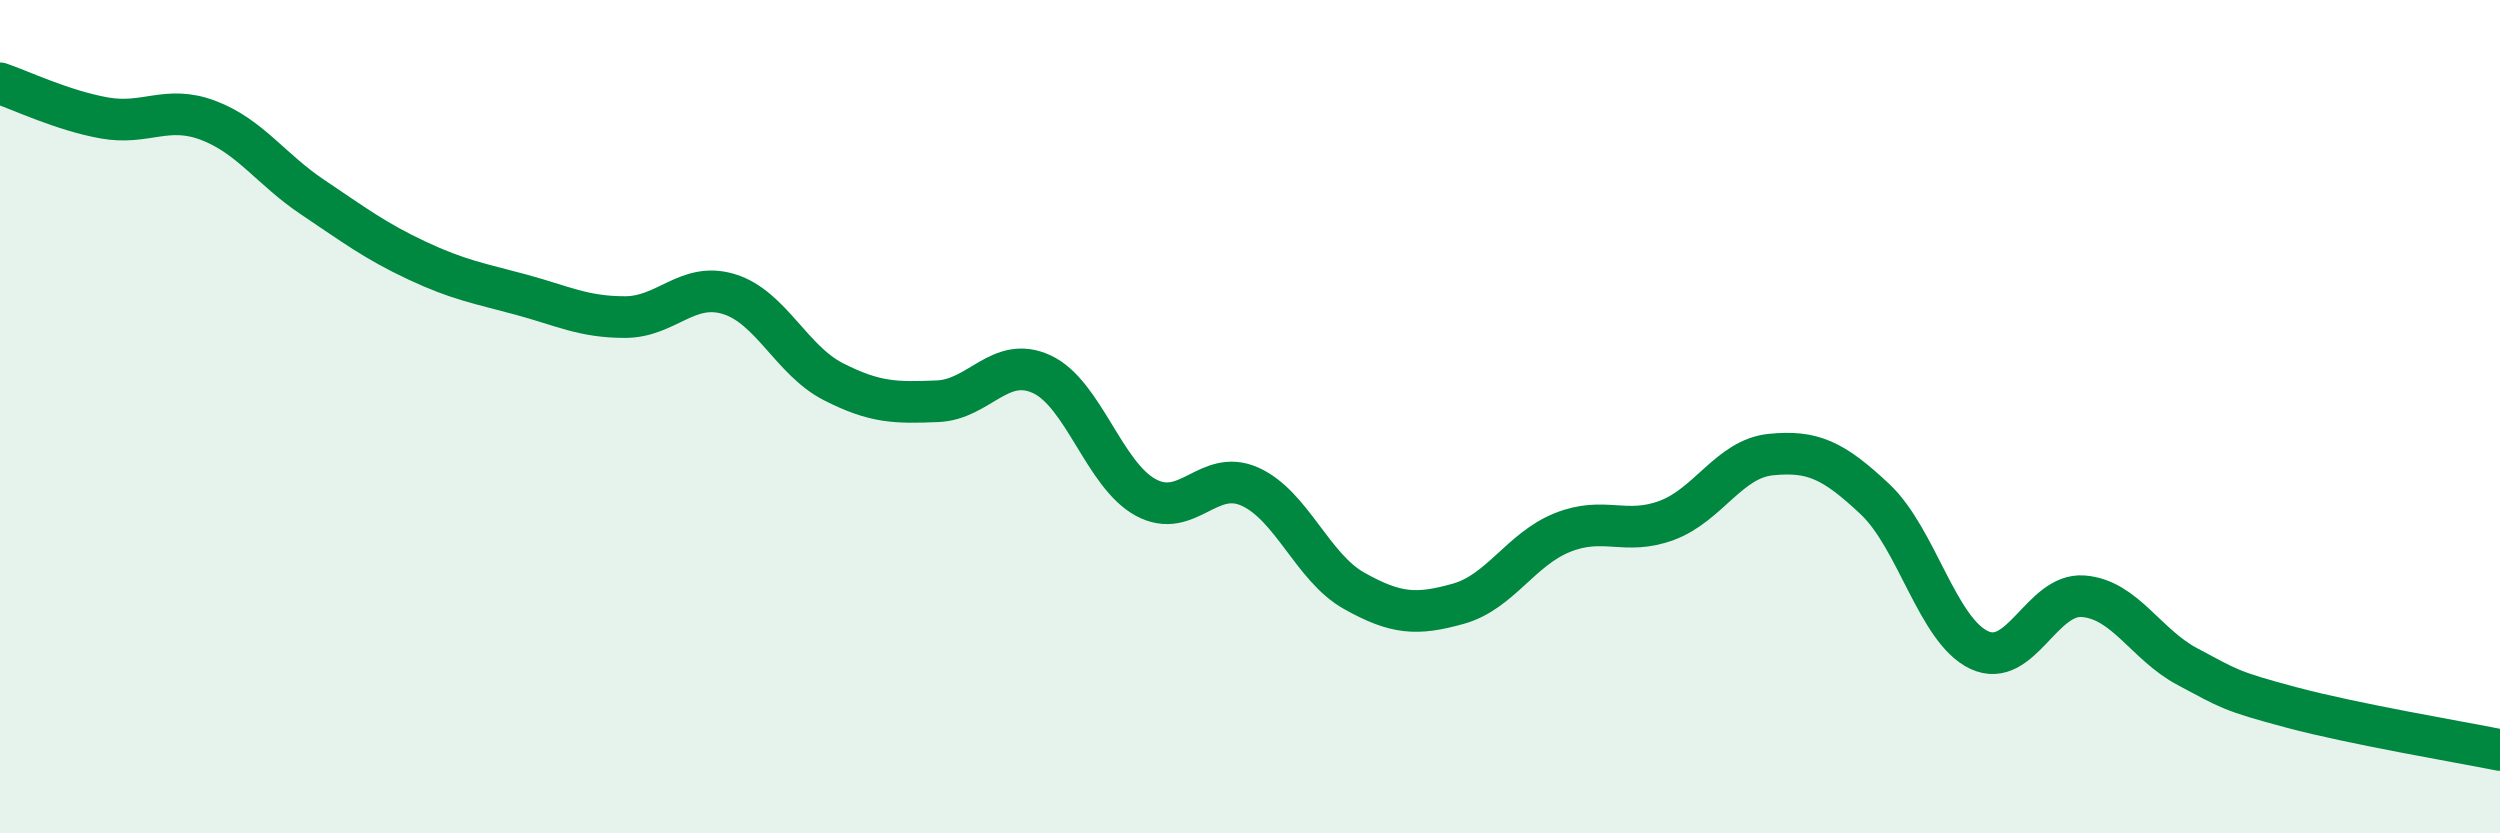 
    <svg width="60" height="20" viewBox="0 0 60 20" xmlns="http://www.w3.org/2000/svg">
      <path
        d="M 0,2 C 0.5,2.17 1.5,2.65 2.5,2.83 C 3.5,3.01 4,2.51 5,2.89 C 6,3.27 6.5,4.06 7.5,4.73 C 8.5,5.4 9,5.78 10,6.25 C 11,6.72 11.5,6.8 12.5,7.07 C 13.5,7.34 14,7.61 15,7.61 C 16,7.61 16.5,6.75 17.5,7.06 C 18.5,7.37 19,8.65 20,9.16 C 21,9.67 21.5,9.67 22.5,9.63 C 23.5,9.59 24,8.52 25,8.98 C 26,9.44 26.5,11.4 27.5,11.94 C 28.5,12.48 29,11.23 30,11.68 C 31,12.13 31.5,13.62 32.5,14.18 C 33.5,14.74 34,14.77 35,14.49 C 36,14.21 36.5,13.18 37.5,12.78 C 38.5,12.38 39,12.86 40,12.49 C 41,12.12 41.5,11.01 42.5,10.91 C 43.5,10.81 44,11.04 45,11.98 C 46,12.92 46.5,15.13 47.5,15.6 C 48.5,16.07 49,14.23 50,14.31 C 51,14.39 51.5,15.47 52.5,16 C 53.5,16.53 53.5,16.58 55,16.98 C 56.5,17.38 59,17.8 60,18L60 20L0 20Z"
        fill="#008740"
        opacity="0.1"
        stroke-linecap="round"
        stroke-linejoin="round"
      />
      <path
        d="M 0,2 C 0.5,2.17 1.5,2.65 2.5,2.83 C 3.5,3.01 4,2.51 5,2.89 C 6,3.27 6.5,4.06 7.5,4.73 C 8.5,5.4 9,5.78 10,6.25 C 11,6.72 11.5,6.8 12.5,7.07 C 13.5,7.34 14,7.61 15,7.61 C 16,7.61 16.5,6.75 17.5,7.06 C 18.5,7.37 19,8.65 20,9.16 C 21,9.67 21.5,9.67 22.5,9.63 C 23.5,9.59 24,8.52 25,8.98 C 26,9.44 26.5,11.4 27.5,11.94 C 28.5,12.48 29,11.23 30,11.68 C 31,12.13 31.5,13.62 32.5,14.18 C 33.5,14.74 34,14.77 35,14.49 C 36,14.21 36.5,13.18 37.5,12.78 C 38.5,12.38 39,12.86 40,12.49 C 41,12.12 41.5,11.01 42.5,10.91 C 43.5,10.81 44,11.04 45,11.98 C 46,12.92 46.5,15.13 47.5,15.6 C 48.5,16.07 49,14.23 50,14.31 C 51,14.39 51.5,15.47 52.5,16 C 53.5,16.53 53.5,16.58 55,16.98 C 56.5,17.38 59,17.8 60,18"
        stroke="#008740"
        stroke-width="1"
        fill="none"
        stroke-linecap="round"
        stroke-linejoin="round"
      />
    </svg>
  